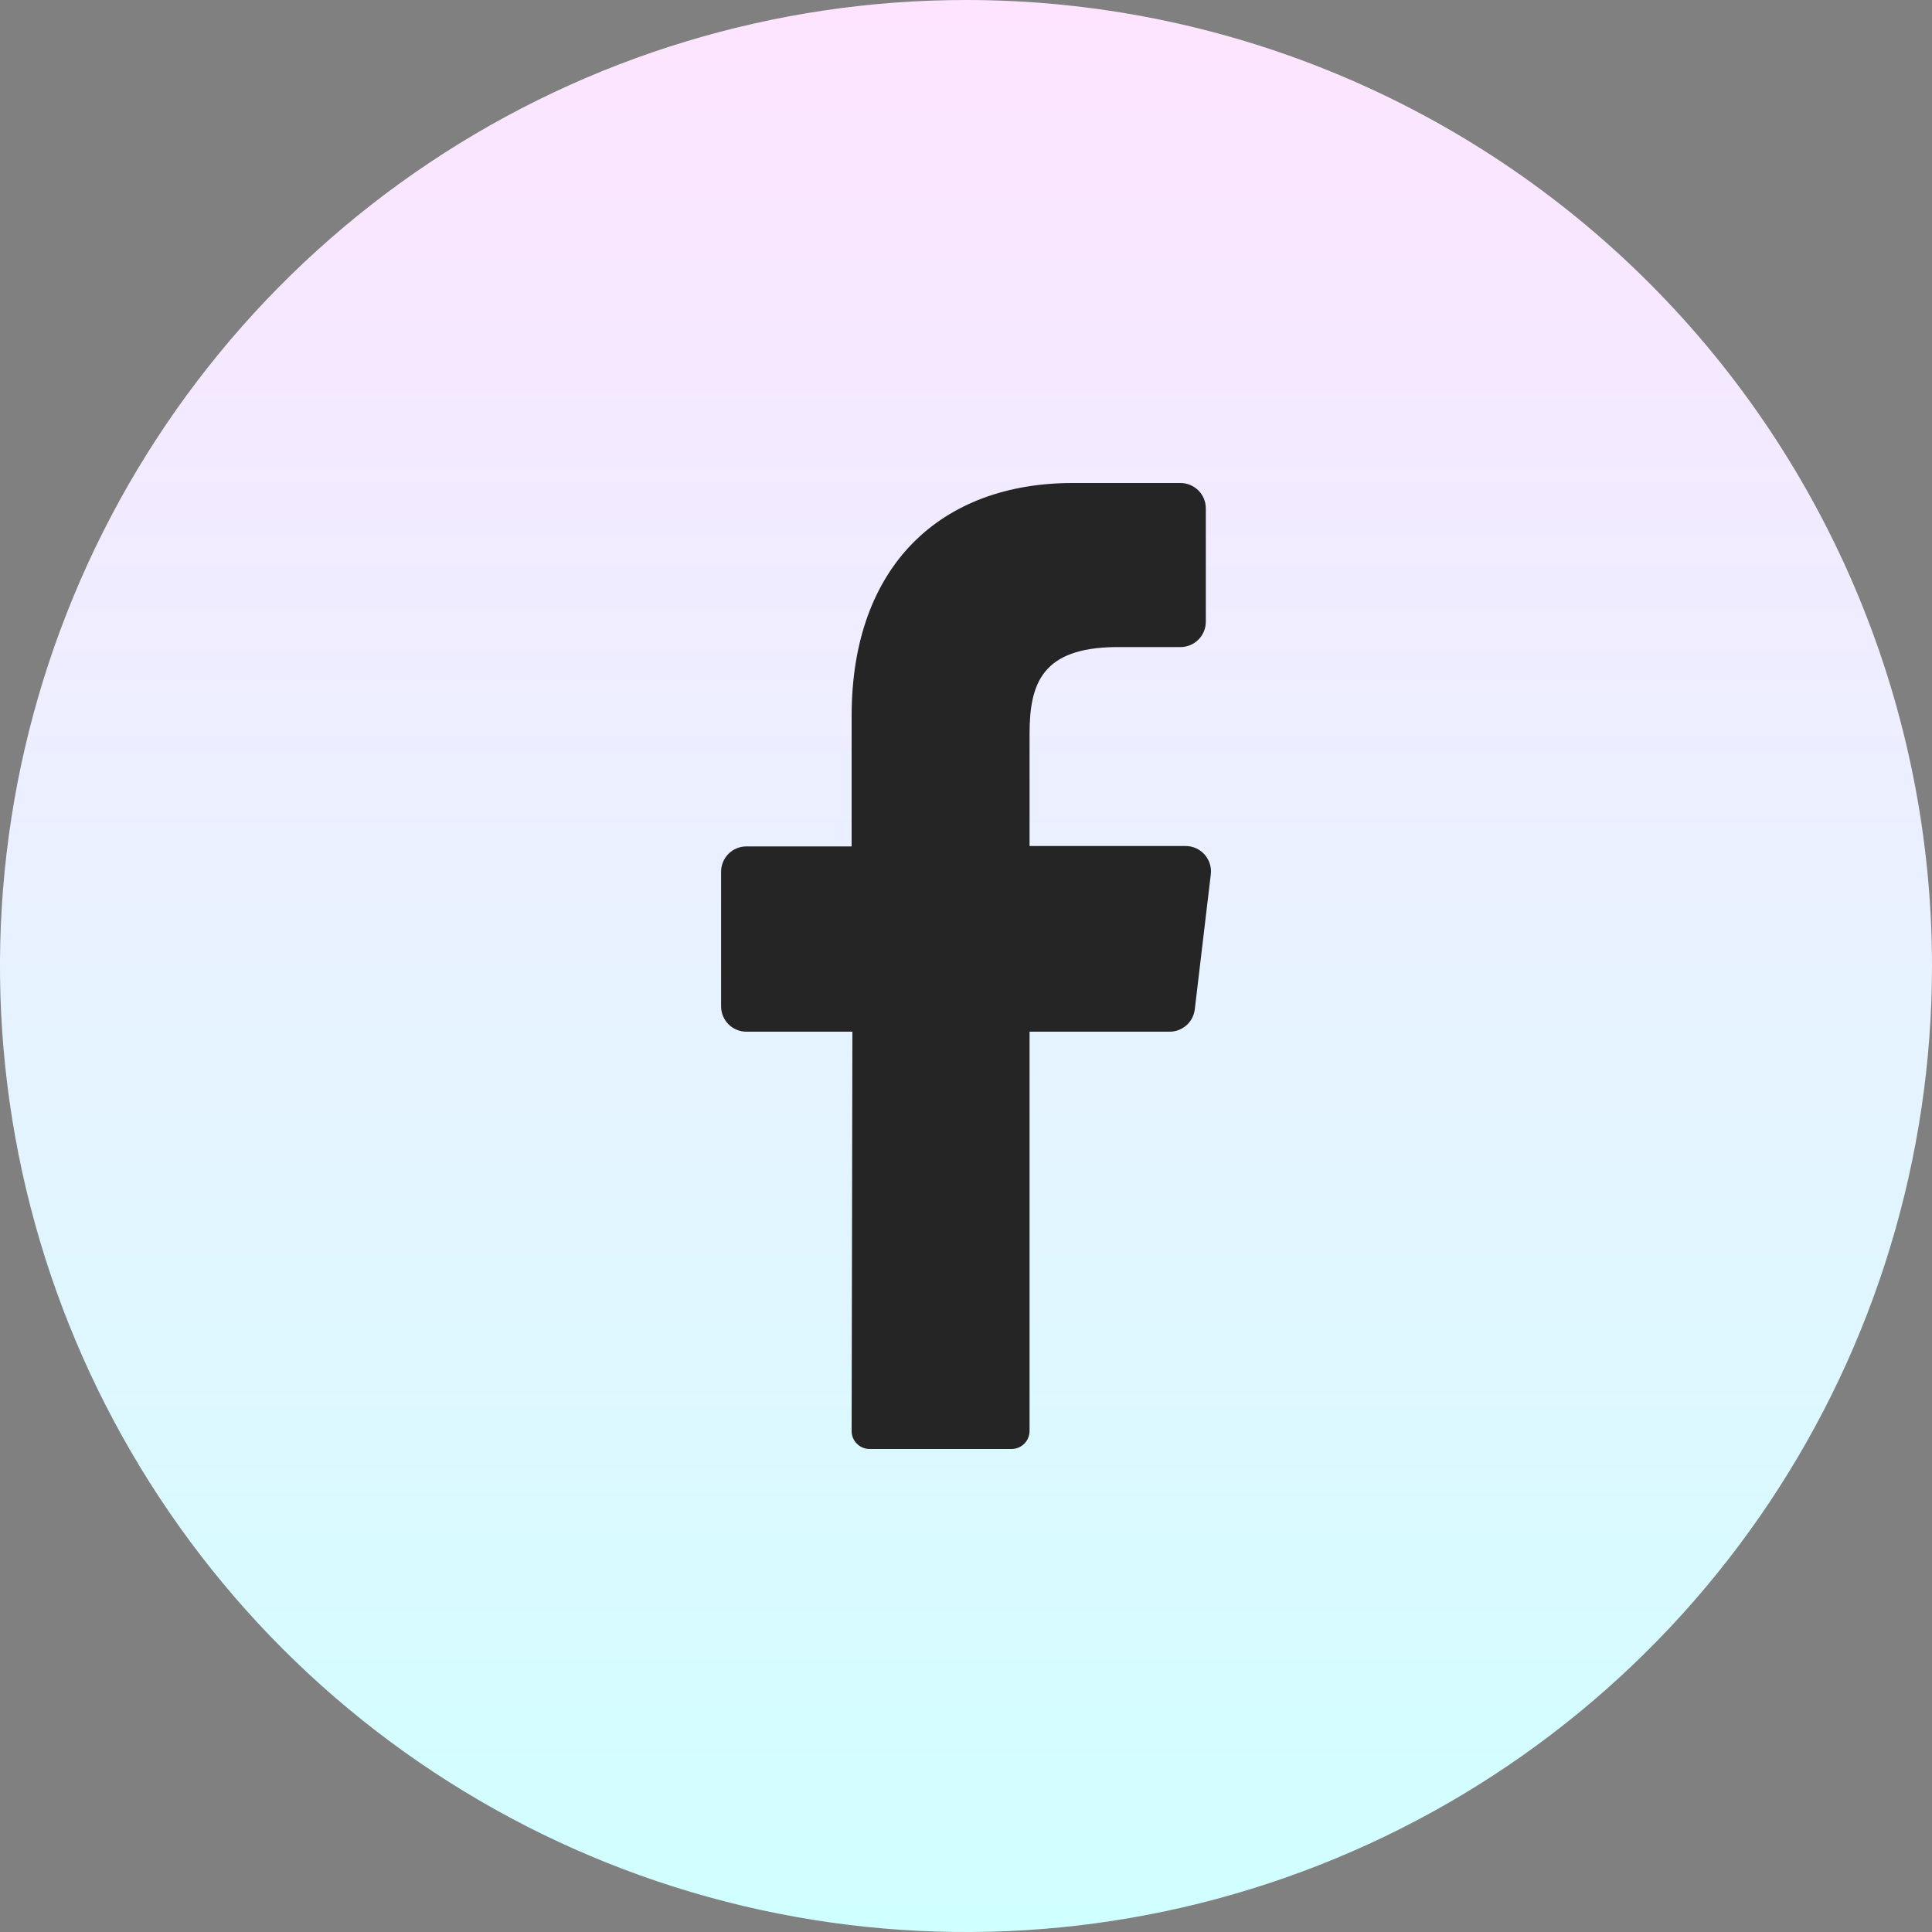 <svg xmlns="http://www.w3.org/2000/svg" fill="none" viewBox="0 0 30 30" height="30" width="30">
<rect x="0" y="0" width="30" height="30" fill="#808080" stroke="none"/>
<circle fill="#252525" r="10" cy="15" cx="15"></circle>
<path fill="url(#paint0_linear_395_4252)" d="M15 0C12.033 0 9.133 0.88 6.666 2.528C4.2 4.176 2.277 6.519 1.142 9.26C0.006 12.001 -0.291 15.017 0.288 17.926C0.867 20.836 2.296 23.509 4.393 25.607C6.491 27.704 9.164 29.133 12.074 29.712C14.983 30.291 17.999 29.994 20.74 28.858C23.481 27.723 25.824 25.8 27.472 23.334C29.12 20.867 30 17.967 30 15C30 11.022 28.42 7.206 25.607 4.393C22.794 1.58 18.978 0 15 0ZM18.801 13.579L18.553 15.669C18.542 15.766 18.496 15.856 18.423 15.921C18.35 15.985 18.256 16.021 18.158 16.02H15.987V22.218C15.987 22.292 15.959 22.363 15.907 22.416C15.855 22.469 15.784 22.499 15.71 22.5H13.5C13.463 22.5 13.427 22.492 13.393 22.477C13.359 22.463 13.329 22.442 13.303 22.415C13.277 22.389 13.257 22.358 13.243 22.323C13.23 22.289 13.223 22.253 13.224 22.216L13.236 16.02H11.591C11.487 16.02 11.386 15.979 11.312 15.905C11.238 15.831 11.197 15.73 11.197 15.626V13.537C11.197 13.433 11.238 13.332 11.312 13.258C11.386 13.184 11.487 13.143 11.591 13.143H13.224V11.118C13.224 8.775 14.619 7.5 16.658 7.5H18.33C18.434 7.5 18.535 7.542 18.609 7.616C18.683 7.69 18.724 7.79 18.724 7.895V9.653C18.724 9.758 18.683 9.858 18.609 9.932C18.535 10.006 18.434 10.048 18.33 10.048H17.305C16.196 10.066 15.987 10.597 15.987 11.39V13.137H18.418C18.474 13.138 18.528 13.151 18.578 13.174C18.627 13.198 18.672 13.231 18.708 13.273C18.744 13.315 18.771 13.363 18.787 13.416C18.803 13.469 18.808 13.524 18.801 13.579Z"></path>
<defs>
<linearGradient gradientUnits="userSpaceOnUse" y2="30" x2="15" y1="0" x1="15" id="paint0_linear_395_4252">
<stop stop-color="#FEE4FF"></stop>
<stop stop-color="#D0FFFF" offset="1"></stop>
</linearGradient>
</defs>
</svg>
